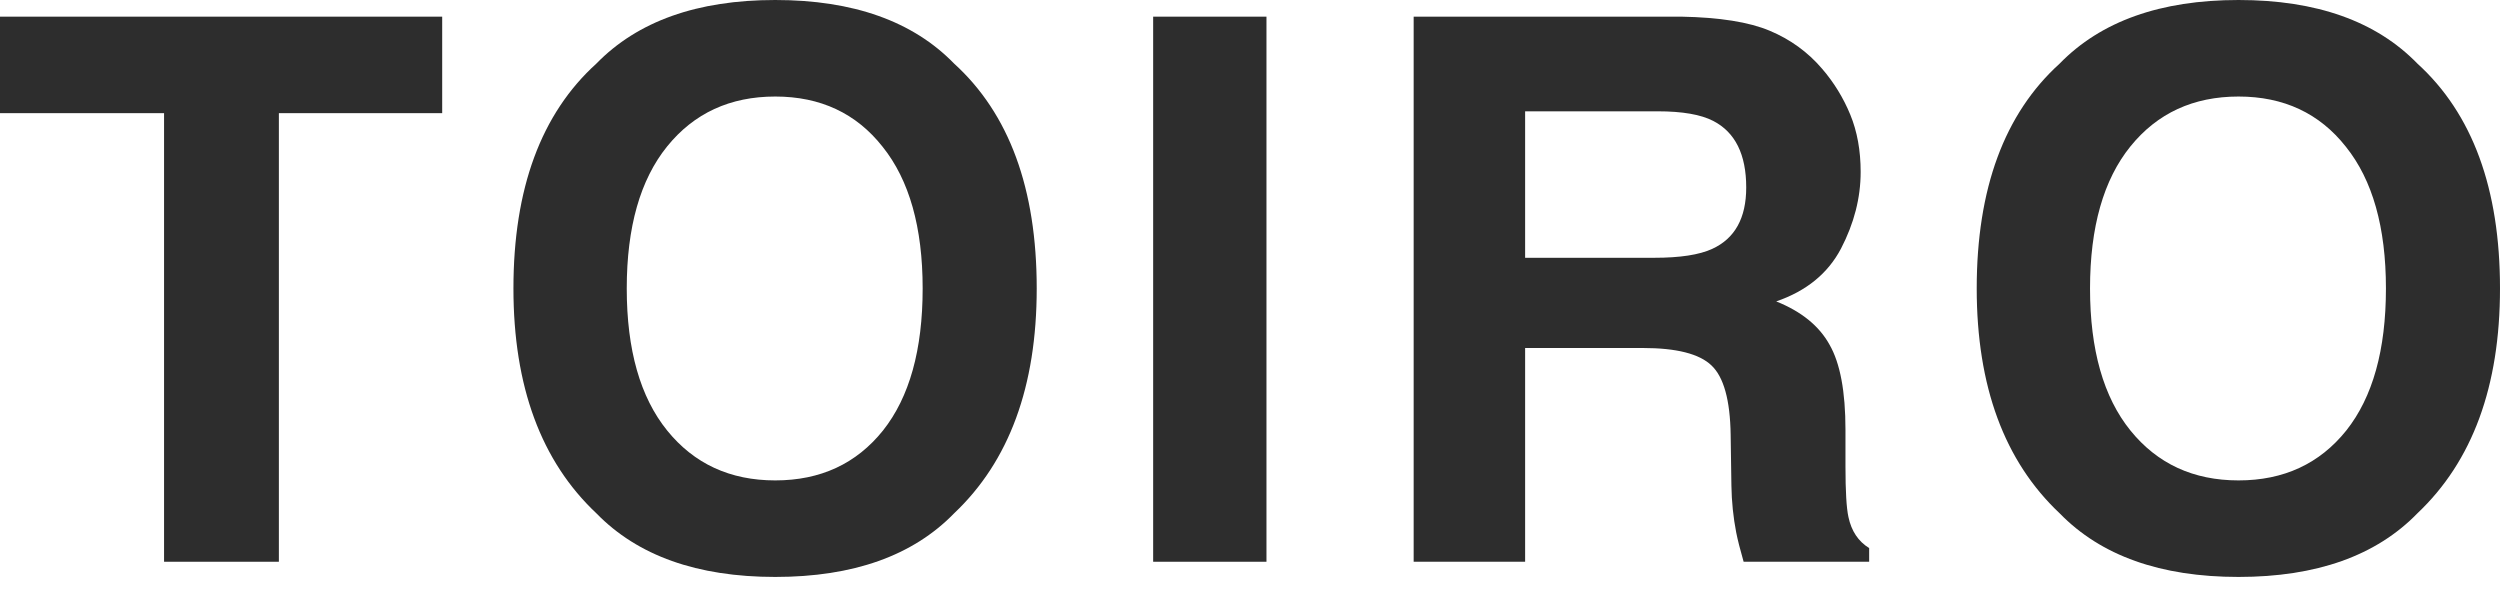 <?xml version="1.0" encoding="utf-8"?>
<svg xmlns="http://www.w3.org/2000/svg" fill="none" height="100%" overflow="visible" preserveAspectRatio="none" style="display: block;" viewBox="0 0 80 19" width="100%">
<g id="TOIRO">
<path d="M14.15 0.533V3.621H8.924V17.976H5.25V3.621H0V0.533H14.15Z" fill="#2D2D2D"/>
<path d="M24.808 18.462C22.312 18.462 20.404 17.783 19.084 16.426C17.315 14.761 16.43 12.363 16.43 9.231C16.43 6.035 17.315 3.637 19.084 2.035C20.404 0.679 22.312 0 24.808 0C27.305 0 29.213 0.679 30.532 2.035C32.294 3.637 33.175 6.035 33.175 9.231C33.175 12.363 32.294 14.761 30.532 16.426C29.213 17.783 27.305 18.462 24.808 18.462ZM28.257 13.775C29.102 12.71 29.525 11.195 29.525 9.231C29.525 7.274 29.098 5.763 28.245 4.698C27.4 3.625 26.254 3.089 24.808 3.089C23.363 3.089 22.209 3.621 21.348 4.686C20.487 5.751 20.056 7.266 20.056 9.231C20.056 11.195 20.487 12.71 21.348 13.775C22.209 14.84 23.363 15.373 24.808 15.373C26.254 15.373 27.404 14.84 28.257 13.775Z" fill="#2D2D2D"/>
<path d="M36.901 0.533H40.527V17.976H36.901V0.533Z" fill="#2D2D2D"/>
<path d="M52.572 11.136H48.804V17.976H45.237V0.533H53.805C55.03 0.556 55.97 0.706 56.626 0.982C57.289 1.258 57.85 1.665 58.308 2.201C58.688 2.643 58.988 3.132 59.209 3.669C59.43 4.205 59.541 4.817 59.541 5.503C59.541 6.331 59.331 7.148 58.913 7.953C58.494 8.75 57.803 9.314 56.839 9.645C57.645 9.968 58.214 10.43 58.545 11.03C58.885 11.621 59.055 12.529 59.055 13.752V14.923C59.055 15.72 59.087 16.26 59.15 16.544C59.245 16.994 59.466 17.325 59.813 17.538V17.976H55.796C55.685 17.59 55.606 17.278 55.559 17.041C55.464 16.552 55.413 16.051 55.405 15.539L55.381 13.917C55.365 12.805 55.16 12.063 54.765 11.692C54.378 11.322 53.647 11.136 52.572 11.136ZM54.789 7.965C55.516 7.633 55.879 6.978 55.879 6C55.879 4.943 55.527 4.233 54.824 3.87C54.429 3.665 53.837 3.562 53.047 3.562H48.804V8.249H52.94C53.761 8.249 54.378 8.154 54.789 7.965Z" fill="#2D2D2D"/>
<path d="M71.633 18.462C69.137 18.462 67.229 17.783 65.909 16.426C64.14 14.761 63.255 12.363 63.255 9.231C63.255 6.035 64.14 3.637 65.909 2.035C67.229 0.679 69.137 0 71.633 0C74.13 0 76.038 0.679 77.357 2.035C79.119 3.637 80 6.035 80 9.231C80 12.363 79.119 14.761 77.357 16.426C76.038 17.783 74.13 18.462 71.633 18.462ZM75.082 13.775C75.927 12.71 76.35 11.195 76.35 9.231C76.35 7.274 75.923 5.763 75.07 4.698C74.225 3.625 73.079 3.089 71.633 3.089C70.188 3.089 69.034 3.621 68.173 4.686C67.312 5.751 66.881 7.266 66.881 9.231C66.881 11.195 67.312 12.71 68.173 13.775C69.034 14.84 70.188 15.373 71.633 15.373C73.079 15.373 74.229 14.84 75.082 13.775Z" fill="#2D2D2D"/>
</g>
</svg>
